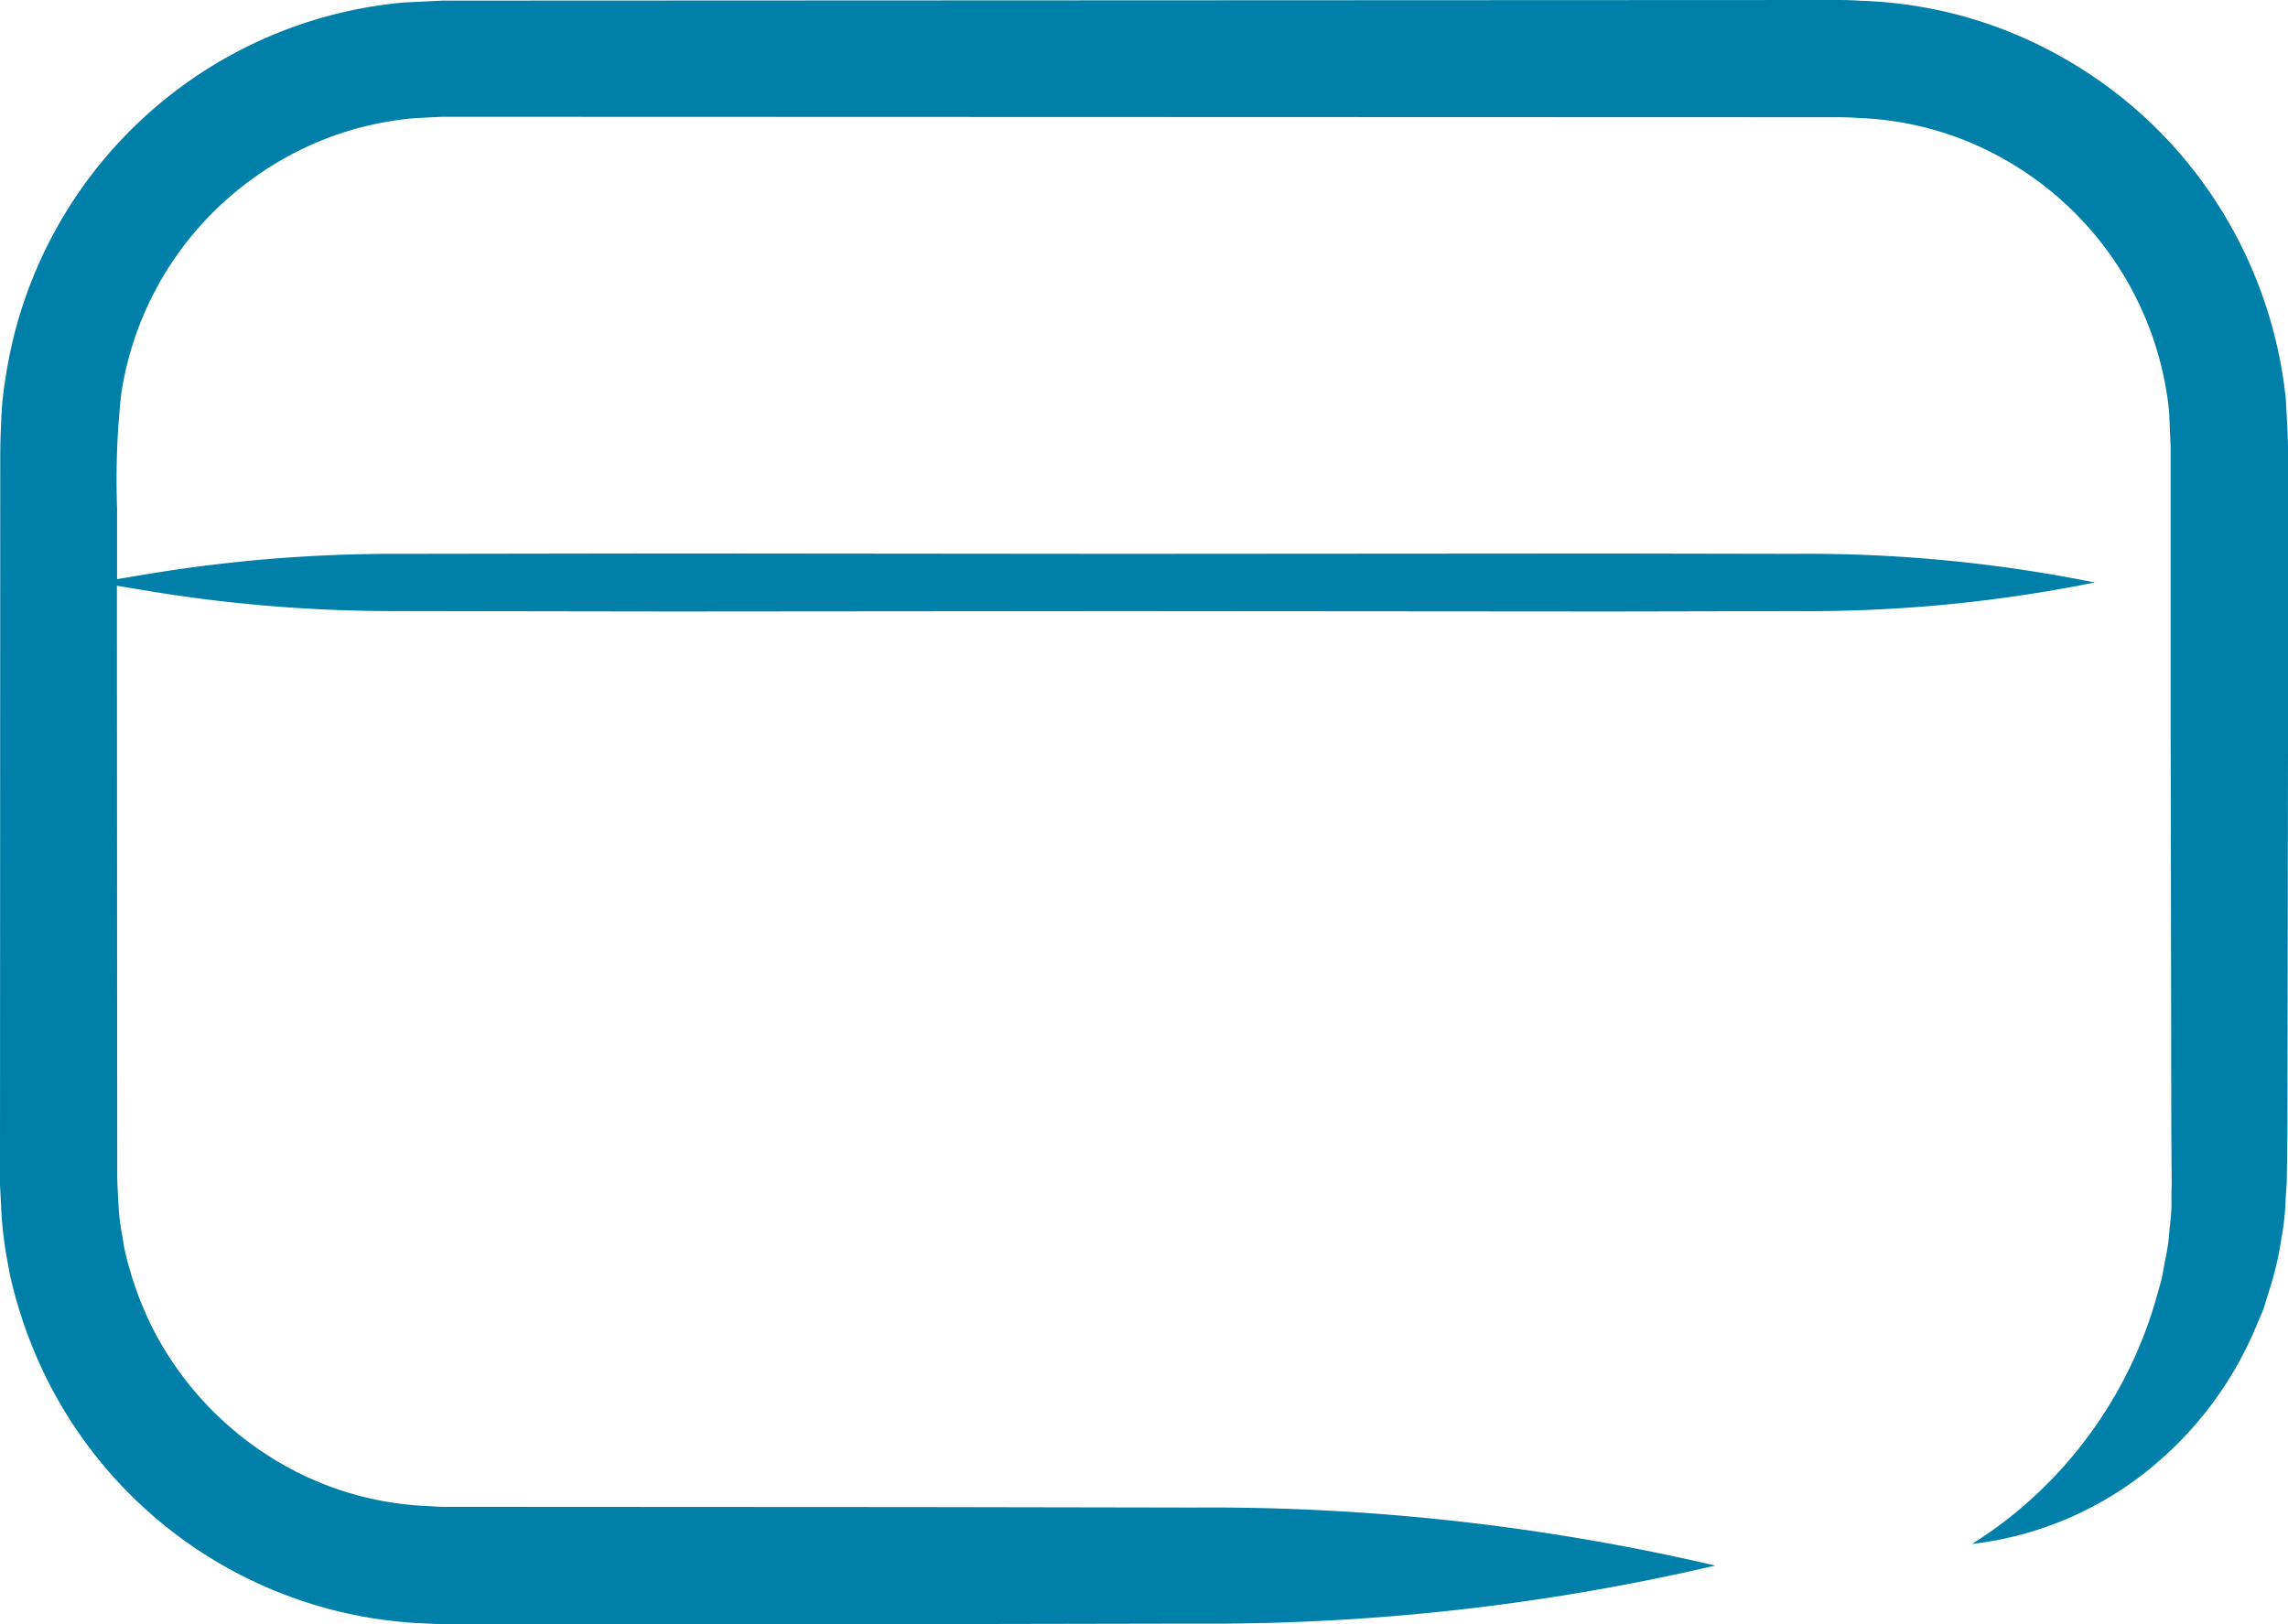 <svg xmlns="http://www.w3.org/2000/svg" xmlns:xlink="http://www.w3.org/1999/xlink" width="62.787" height="44.587" viewBox="0 0 62.787 44.587">
  <defs>
    <clipPath id="clip-path">
      <rect id="Rectangle_141" data-name="Rectangle 141" width="62.787" height="44.587" fill="#007fa9"/>
    </clipPath>
  </defs>
  <g id="Group_343" data-name="Group 343" transform="translate(0 0)">
    <g id="Group_342" data-name="Group 342" transform="translate(0 0)" clip-path="url(#clip-path)">
      <path id="Path_26008" data-name="Path 26008" d="M12.144,44.586l-.756-.036A12.139,12.139,0,0,1,1.364,38.007a12.578,12.578,0,0,1-1.1-3.054l-.036-.208a11.154,11.154,0,0,1-.184-1.365L0,32.514c-.006-.158,0-.294,0-.429l.007-19.4c0-.3,0-.606.022-1a9.107,9.107,0,0,1,.13-1.354A12.153,12.153,0,0,1,11.074.069L12.139.017,50.338,0c.208,0,.43,0,.707.021A11.931,11.931,0,0,1,56.7,1.636a12.1,12.1,0,0,1,4.176,4,12.285,12.285,0,0,1,1.85,5.3l.007.14c.024.415.049.855.055,1.221v7.782l-.017,11.044-.019,1.362c-.011.108-.02.27-.029.43a7.341,7.341,0,0,1-.1.989l-.022.121a8.534,8.534,0,0,1-.281,1.243l-.21.675-.25.591a9.983,9.983,0,0,1-2.885,3.8,9.435,9.435,0,0,1-4.861,2.048c.287-.18.568-.373.841-.579A11.818,11.818,0,0,0,59.2,35.537l.122-.438.1-.536a5.148,5.148,0,0,0,.107-.742l.026-.254a4.541,4.541,0,0,0,.034-.673c0-.12,0-.241.007-.362l-.011-1.414L59.567,20.08V12.286l-.042-.984a8.985,8.985,0,0,0-4.436-6.879,8.742,8.742,0,0,0-4.132-1.186c-.128-.014-.377-.019-.642-.019L12.118,3.206l-.726.037A8.817,8.817,0,0,0,6.929,4.908a8.917,8.917,0,0,0-3.6,5.889,21.572,21.572,0,0,0-.116,3.163l0,1.938.965-.161a41.527,41.527,0,0,1,6.866-.534l7.361-.011,12.33.011,13.48-.009,5.046.009a39.861,39.861,0,0,1,8.224.786,39.878,39.878,0,0,1-8.227.786l-5.043.01-13.478-.01L18.4,16.785l-7.361-.011a41.469,41.469,0,0,1-6.866-.535l-.965-.161L3.217,32.07c0,.174,0,.347.007.482l.028.54a6.3,6.3,0,0,0,.107.851l.049.3a9.412,9.412,0,0,0,.819,2.292,9.042,9.042,0,0,0,3.131,3.421,8.738,8.738,0,0,0,4.254,1.379l.491.027,13.077.007,7.568.013a61.112,61.112,0,0,1,14.323,1.593,61.145,61.145,0,0,1-14.325,1.593l-7.567.014-12.391,0Z" transform="translate(0 0)" fill="#007fa9"/>
    </g>
  </g>
</svg>
